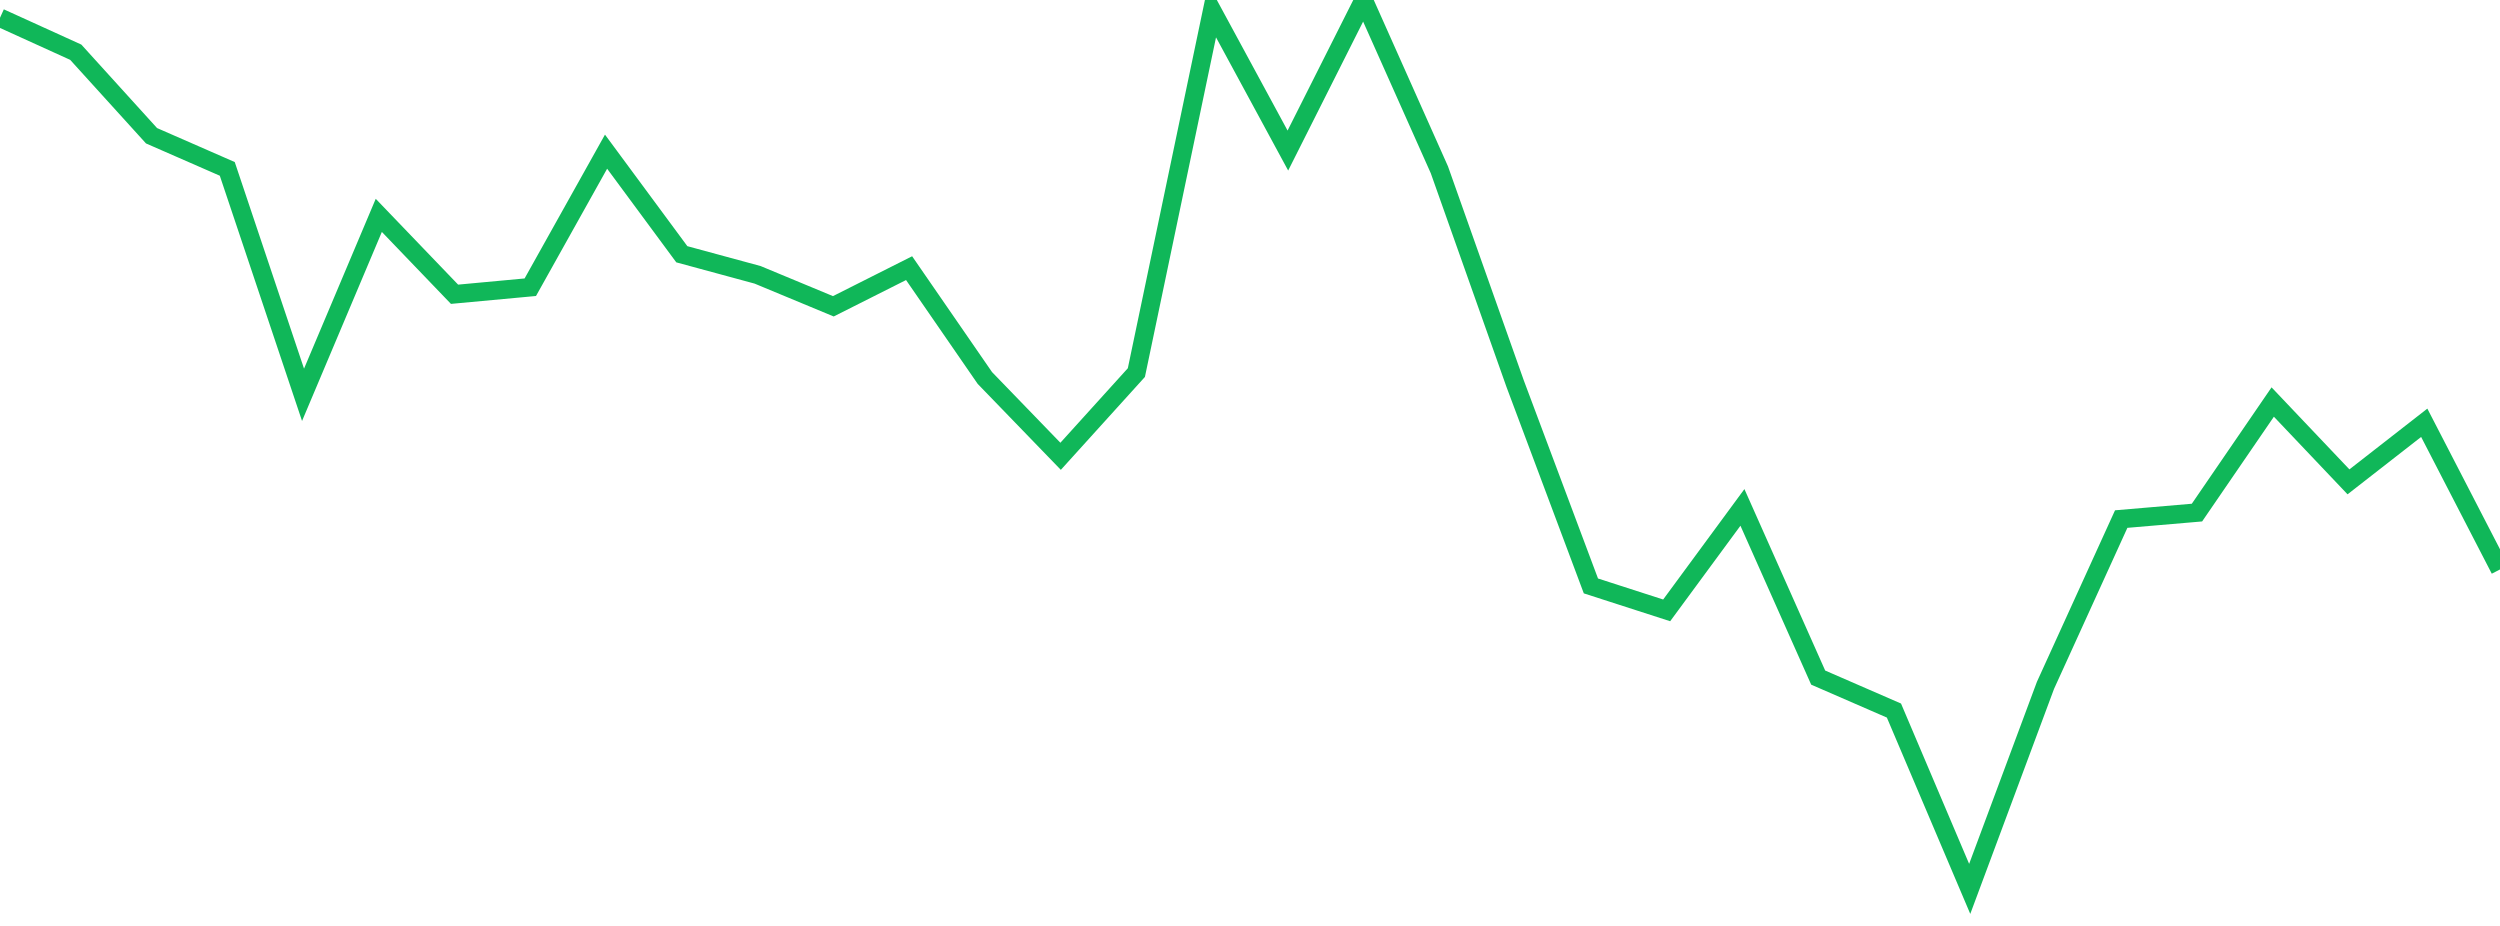 <?xml version="1.0" standalone="no"?>
<!DOCTYPE svg PUBLIC "-//W3C//DTD SVG 1.1//EN" "http://www.w3.org/Graphics/SVG/1.1/DTD/svg11.dtd">
<svg width="135" height="50" viewBox="0 0 135 50" preserveAspectRatio="none" class="sparkline" xmlns="http://www.w3.org/2000/svg"
xmlns:xlink="http://www.w3.org/1999/xlink"><path  class="sparkline--line" d="M 0 0.96 L 0 0.96 L 4.091 2.82 L 8.182 7.33 L 12.273 9.12 L 16.364 21.32 L 20.455 11.63 L 24.545 15.89 L 28.636 15.51 L 32.727 8.19 L 36.818 13.73 L 40.909 14.84 L 45 16.54 L 49.091 14.48 L 53.182 20.41 L 57.273 24.64 L 61.364 20.12 L 65.455 0.58 L 69.545 8.13 L 73.636 0 L 77.727 9.17 L 81.818 20.72 L 85.909 31.64 L 90 32.96 L 94.091 27.4 L 98.182 36.59 L 102.273 38.37 L 106.364 48 L 110.455 37.01 L 114.545 28.03 L 118.636 27.68 L 122.727 21.71 L 126.818 26.02 L 130.909 22.83 L 135 30.75" fill="none" stroke-width="1" stroke="#10b759"></path></svg>